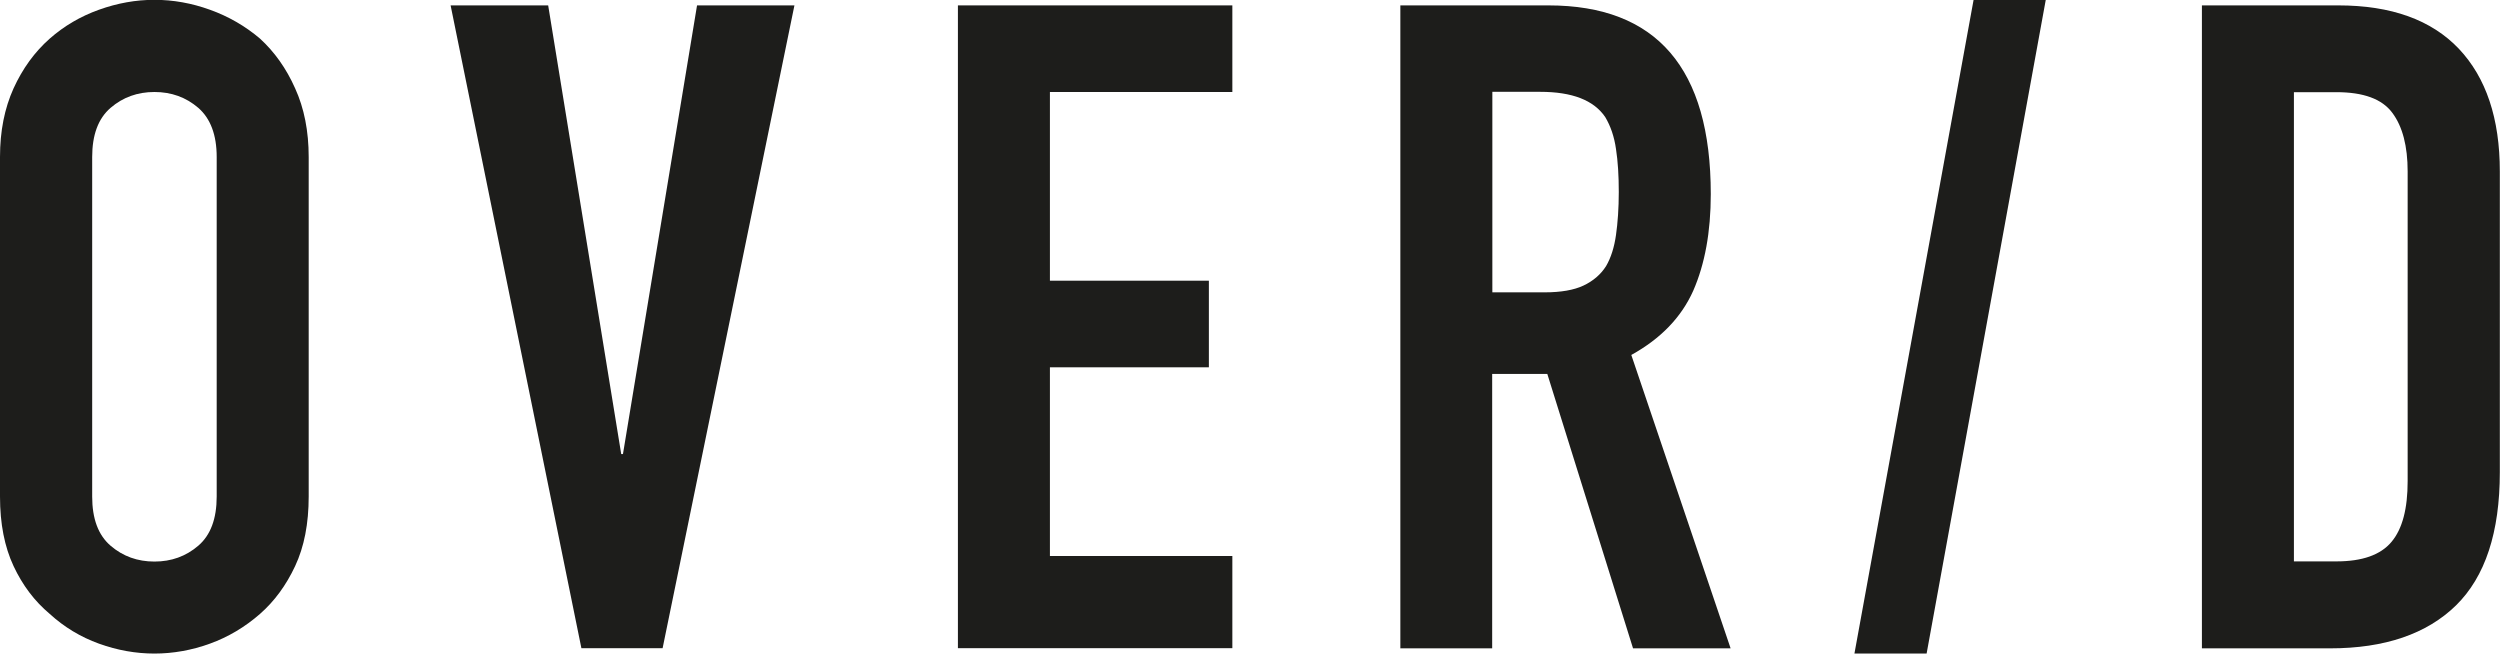 <svg viewBox="0 0 143.75 37.58" height="37.58" width="143.75" xmlns="http://www.w3.org/2000/svg" id="uuid-fa4ebcee-b2d3-4309-bed7-8e0dc055b47b"><path fill="#1d1d1b" d="m0,9.03c0-1.49.26-2.8.78-3.95.52-1.14,1.21-2.09,2.08-2.86.83-.73,1.77-1.28,2.83-1.66,1.06-.38,2.12-.57,3.19-.57s2.14.19,3.19.57c1.06.38,2.02.93,2.88,1.66.83.76,1.51,1.71,2.02,2.86.52,1.14.78,2.46.78,3.95v19.52c0,1.56-.26,2.89-.78,4-.52,1.11-1.19,2.02-2.02,2.75-.87.76-1.83,1.33-2.88,1.71s-2.12.57-3.19.57-2.14-.19-3.19-.57-2-.95-2.83-1.71c-.87-.73-1.56-1.64-2.08-2.75-.52-1.11-.78-2.44-.78-4V9.03Zm5.3,19.52c0,1.28.35,2.22,1.06,2.83s1.55.91,2.52.91,1.81-.3,2.52-.91c.71-.61,1.06-1.55,1.06-2.83V9.03c0-1.28-.36-2.22-1.06-2.83-.71-.61-1.55-.91-2.52-.91s-1.81.3-2.52.91c-.71.61-1.06,1.55-1.06,2.83v19.52Z"></path><path fill="#1d1d1b" d="m45.68.31l-7.58,36.96h-4.67L25.91.31h5.61l4.2,25.8h.1L40.08.31h5.61Z"></path><path fill="#1d1d1b" d="m55.08,37.27V.31h15.78v4.98h-10.49v10.85h9.14v4.98h-9.14v10.85h10.49v5.3h-15.78Z"></path><path fill="#1d1d1b" d="m80.52,37.27V.31h8.51c6.23,0,9.34,3.62,9.34,10.85,0,2.18-.34,4.03-1.01,5.56-.68,1.52-1.86,2.75-3.56,3.69l5.71,16.87h-5.61l-4.93-15.78h-3.17v15.78h-5.29Zm5.29-31.98v11.52h3.01c.93,0,1.68-.13,2.23-.39.55-.26.99-.63,1.3-1.12.28-.48.47-1.08.57-1.79.1-.71.16-1.53.16-2.47s-.05-1.76-.16-2.47c-.1-.71-.31-1.32-.62-1.84-.66-.97-1.9-1.45-3.74-1.45h-2.75Z"></path><path fill="#1d1d1b" d="m106.63,37.58L113.48,0h4.15l-6.85,37.58h-4.15Z"></path><path fill="#1d1d1b" d="m126.61,37.27V.31h7.84c3.04,0,5.35.83,6.93,2.49,1.57,1.66,2.36,4.01,2.36,7.06v17.29c0,3.46-.84,6.01-2.52,7.66-1.68,1.64-4.09,2.47-7.24,2.47h-7.37Zm5.29-31.98v26.99h2.44c1.49,0,2.54-.37,3.17-1.12s.93-1.91.93-3.5V9.86c0-1.45-.29-2.58-.88-3.37-.59-.8-1.66-1.19-3.22-1.19h-2.44Z"></path></svg>